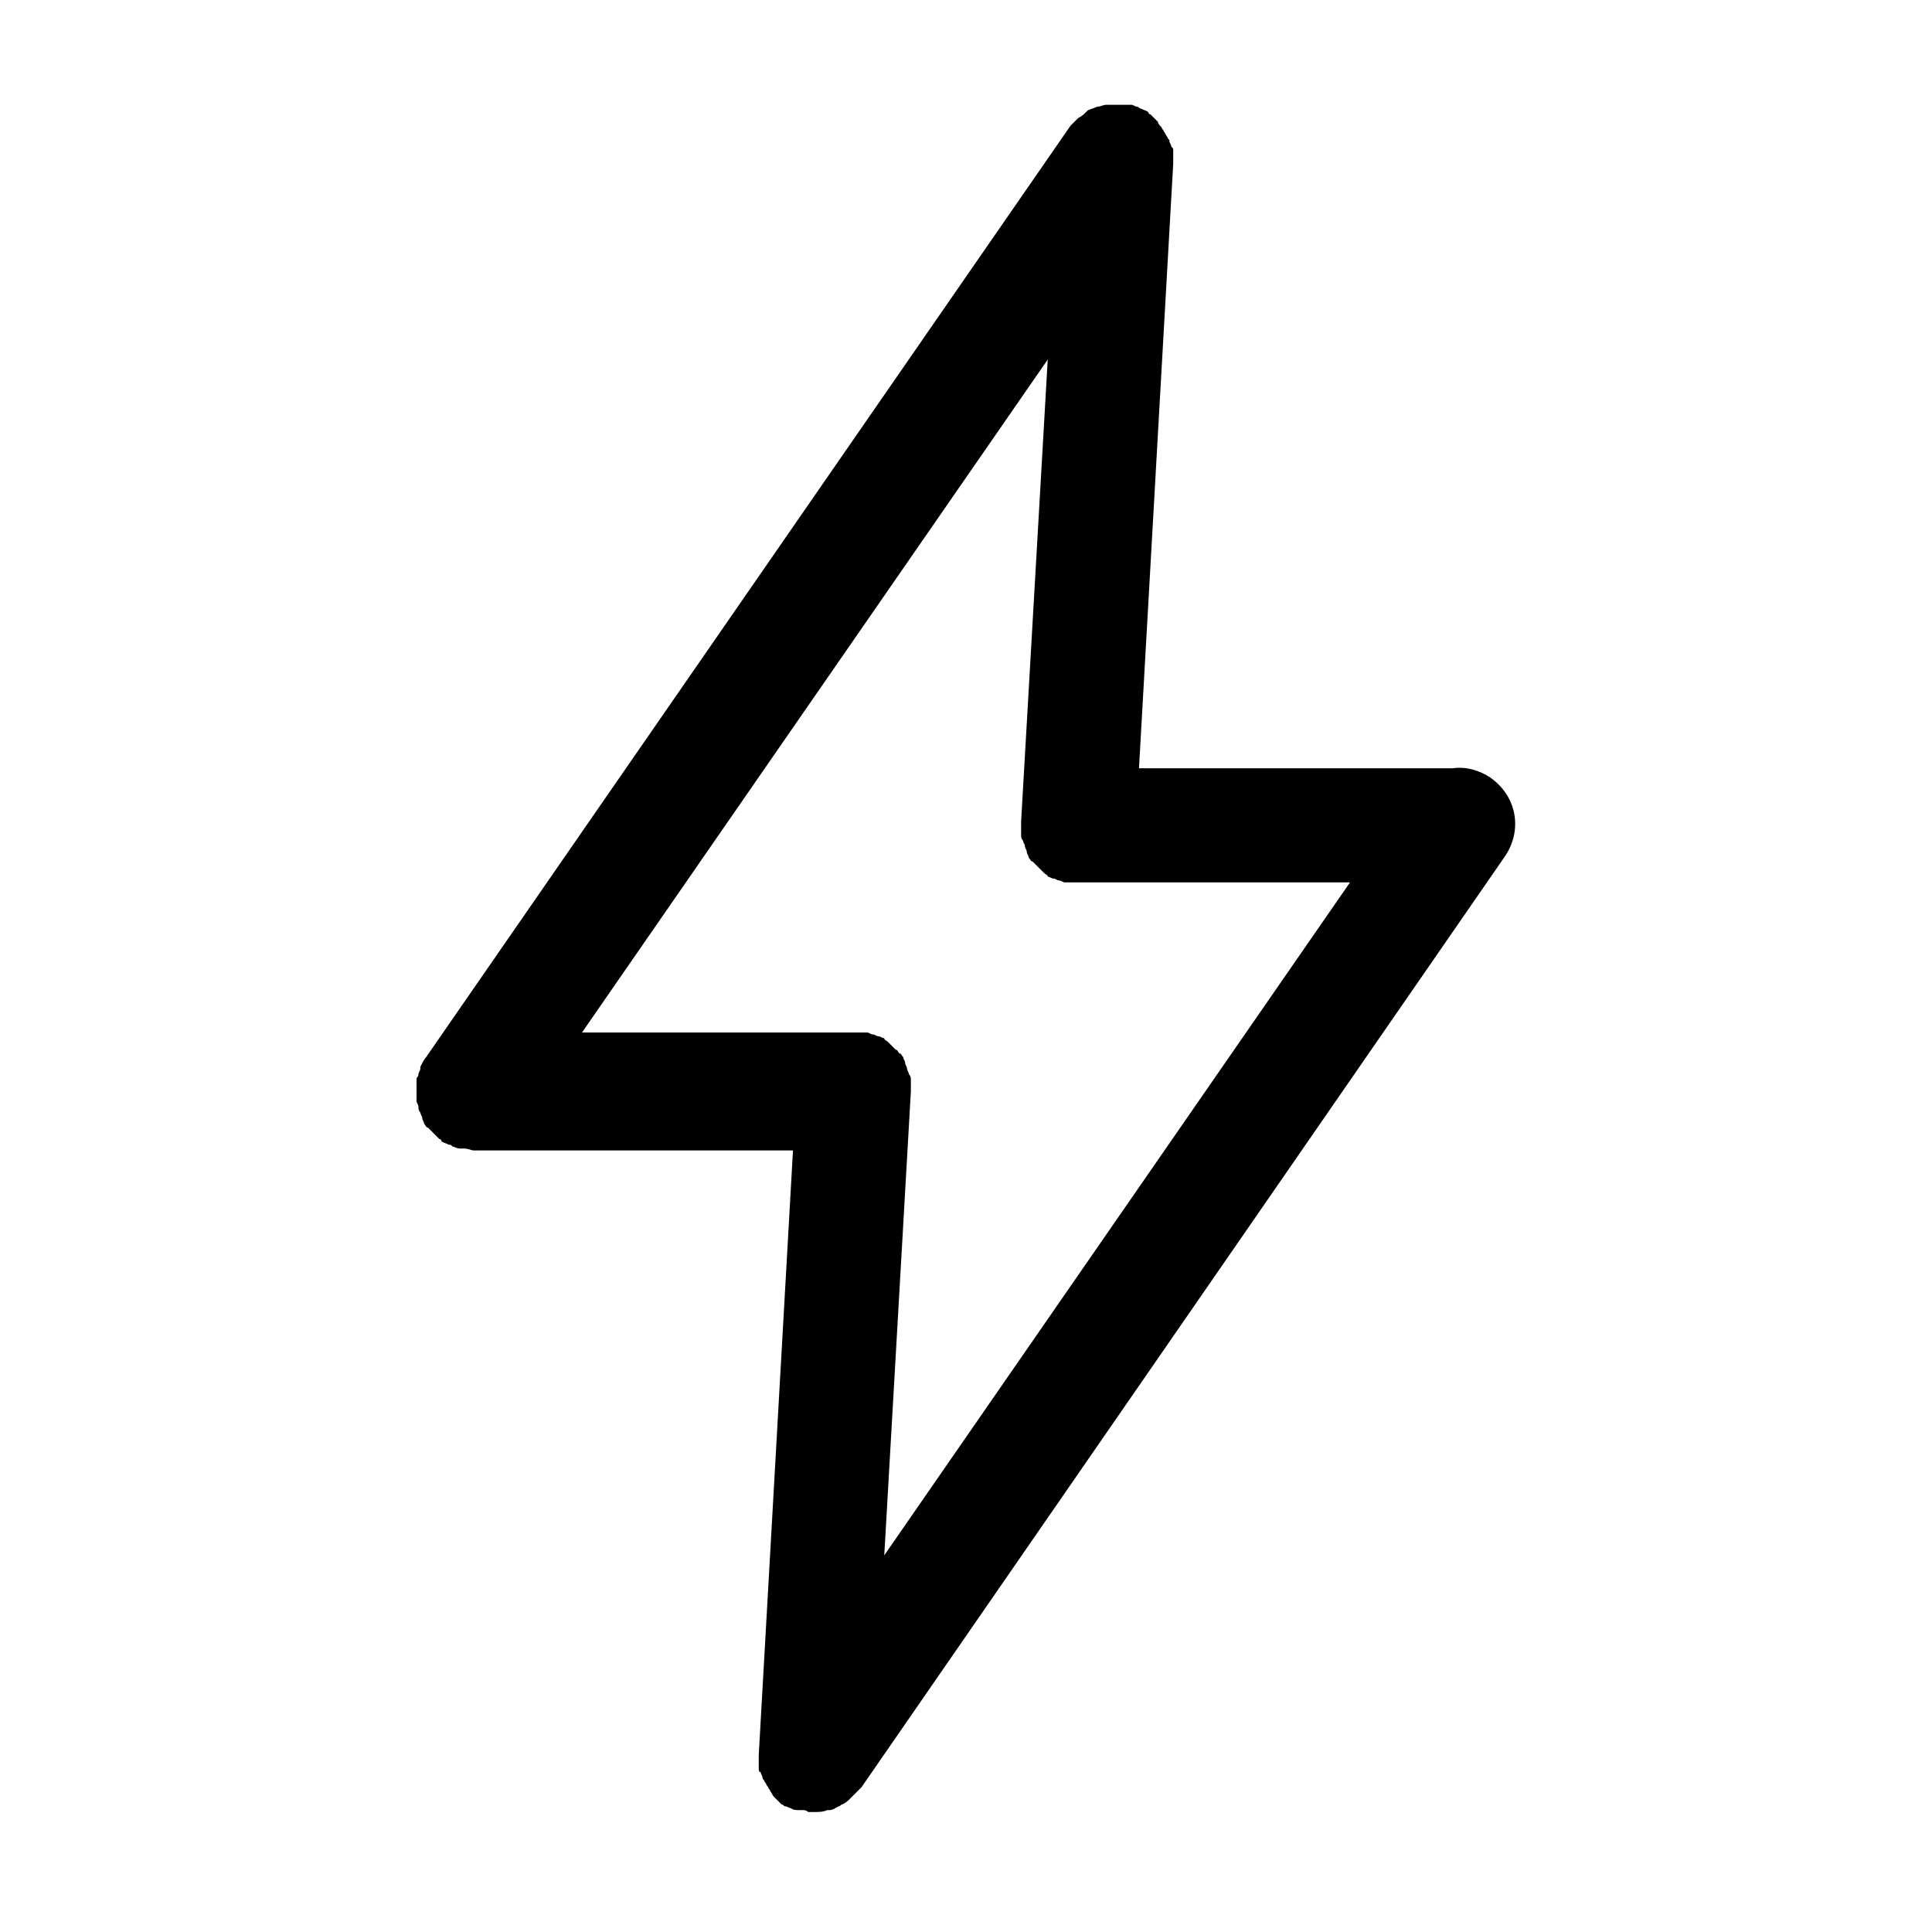 <?xml version="1.0" encoding="UTF-8"?>
<!-- Uploaded to: SVG Repo, www.svgrepo.com, Generator: SVG Repo Mixer Tools -->
<svg fill="#000000" width="800px" height="800px" version="1.1" viewBox="144 144 512 512" xmlns="http://www.w3.org/2000/svg">
 <path d="m539.05 350.12c-3.023-2.016-6.551-3.023-10.078-2.519h-1.512-81.617l9.07-160.21v-0.504-1.512-1.512c0-0.504 0-0.504-0.504-1.008 0-0.504-0.504-1.008-0.504-1.512s-0.504-0.504-0.504-1.008c-0.504-0.504-0.504-1.008-1.008-1.512 0-0.504-0.504-0.504-0.504-1.008-0.504-0.504-1.008-1.008-1.008-1.512 0 0-0.504-0.504-0.504-0.504-0.504-0.504-1.008-1.008-1.512-1.512 0 0-0.504 0-0.504-0.504-0.504-0.504-1.008-0.504-2.016-1.008-0.504 0-0.504-0.504-1.008-0.504s-1.008-0.504-1.512-0.504h-1.512-1.008-0.504-1.008-2.016-0.504c-1.008 0-1.512 0.504-2.519 0.504-1.008 0.504-1.512 0.504-2.519 1.008l-0.504 0.504c-0.504 0.504-1.008 1.008-2.016 1.512l-0.504 0.504c-0.504 0.504-1.008 1.008-1.512 1.512l-170.79 246.87c-0.504 0.504-1.008 1.512-1.512 2.519v0.504c0 0.504-0.504 1.008-0.504 1.512s-0.504 1.008-0.504 1.008v0.504 2.519 1.008 2.016c0 0.504 0.504 1.008 0.504 1.512s0 1.008 0.504 1.512c0 0.504 0.504 1.008 0.504 1.512 0 0.504 0.504 1.008 0.504 1.512 0.504 0.504 0.504 1.008 1.008 1.008 0.504 0.504 0.504 0.504 1.008 1.008 0.504 0.504 1.008 1.008 1.512 1.512l0.504 0.504s0.504 0 0.504 0.504c0.504 0.504 1.008 0.504 2.016 1.008 0.504 0 0.504 0 1.008 0.504 0.504 0 1.008 0.504 2.016 0.504h1.008c1.008 0 2.016 0.504 2.519 0.504h84.641l-9.07 160.21v0.504 1.512 1.512c0 0.504 0 1.008 0.504 1.008 0 0.504 0.504 1.008 0.504 1.512s0.504 0.504 0.504 1.008c0.504 0.504 0.504 1.008 1.008 1.512 0 0.504 0.504 0.504 0.504 1.008 0.504 0.504 0.504 1.008 1.008 1.512l0.504 0.504c0.504 0.504 1.008 1.008 1.512 1.512 0.504 0 0.504 0.504 1.008 0.504s1.008 0.504 1.512 0.504c0.504 0.504 1.512 0.504 2.016 0.504h1.008c0.504 0 1.008 0 1.512 0.504h0.504 1.008c1.008 0 2.519 0 3.527-0.504h0.504c1.008 0 1.512-0.504 2.519-1.008 0.504 0 0.504-0.504 1.008-0.504 1.008-0.504 1.512-1.008 2.016-1.512l0.504-0.504c1.008-1.008 1.512-1.512 2.519-2.519l170.29-246.36c5.027-7.059 3.516-16.125-3.535-21.164zm-153.66 83.129v0-1.512-1.512c0-0.504 0-1.008-0.504-1.512 0-0.504-0.504-1.008-0.504-1.512s-0.504-1.008-0.504-1.512-0.504-1.008-0.504-1.512c-0.504-0.504-0.504-1.008-1.008-1.008-0.504-0.504-0.504-1.008-1.008-1.008-0.504-0.504-0.504-0.504-1.008-1.008l-1.008-1.008c-0.504-0.504-1.008-0.504-1.008-1.008-0.504 0-1.008-0.504-1.512-0.504-0.504 0-1.008-0.504-1.512-0.504s-1.008-0.504-1.512-0.504h-1.512-1.008-0.504-0.504l-72.039 0.004 123.43-178.35-7.055 122.43v0.504 0.504 1.008 1.512c0 0.504 0 1.008 0.504 1.512 0 0.504 0.504 1.008 0.504 1.512 0 0.504 0.504 1.008 0.504 1.512 0 0.504 0.504 1.008 0.504 1.512 0.504 0.504 0.504 1.008 1.008 1.008 0.504 0.504 0.504 0.504 1.008 1.008 0.504 0.504 0.504 0.504 1.008 1.008l1.008 1.008c0.504 0.504 1.008 0.504 1.008 1.008 0.504 0 1.008 0.504 1.512 0.504 0.504 0 1.008 0.504 1.512 0.504s1.008 0.504 1.512 0.504h1.512 1.008 1.008 72.043l-123.43 178.34z"/>
</svg>